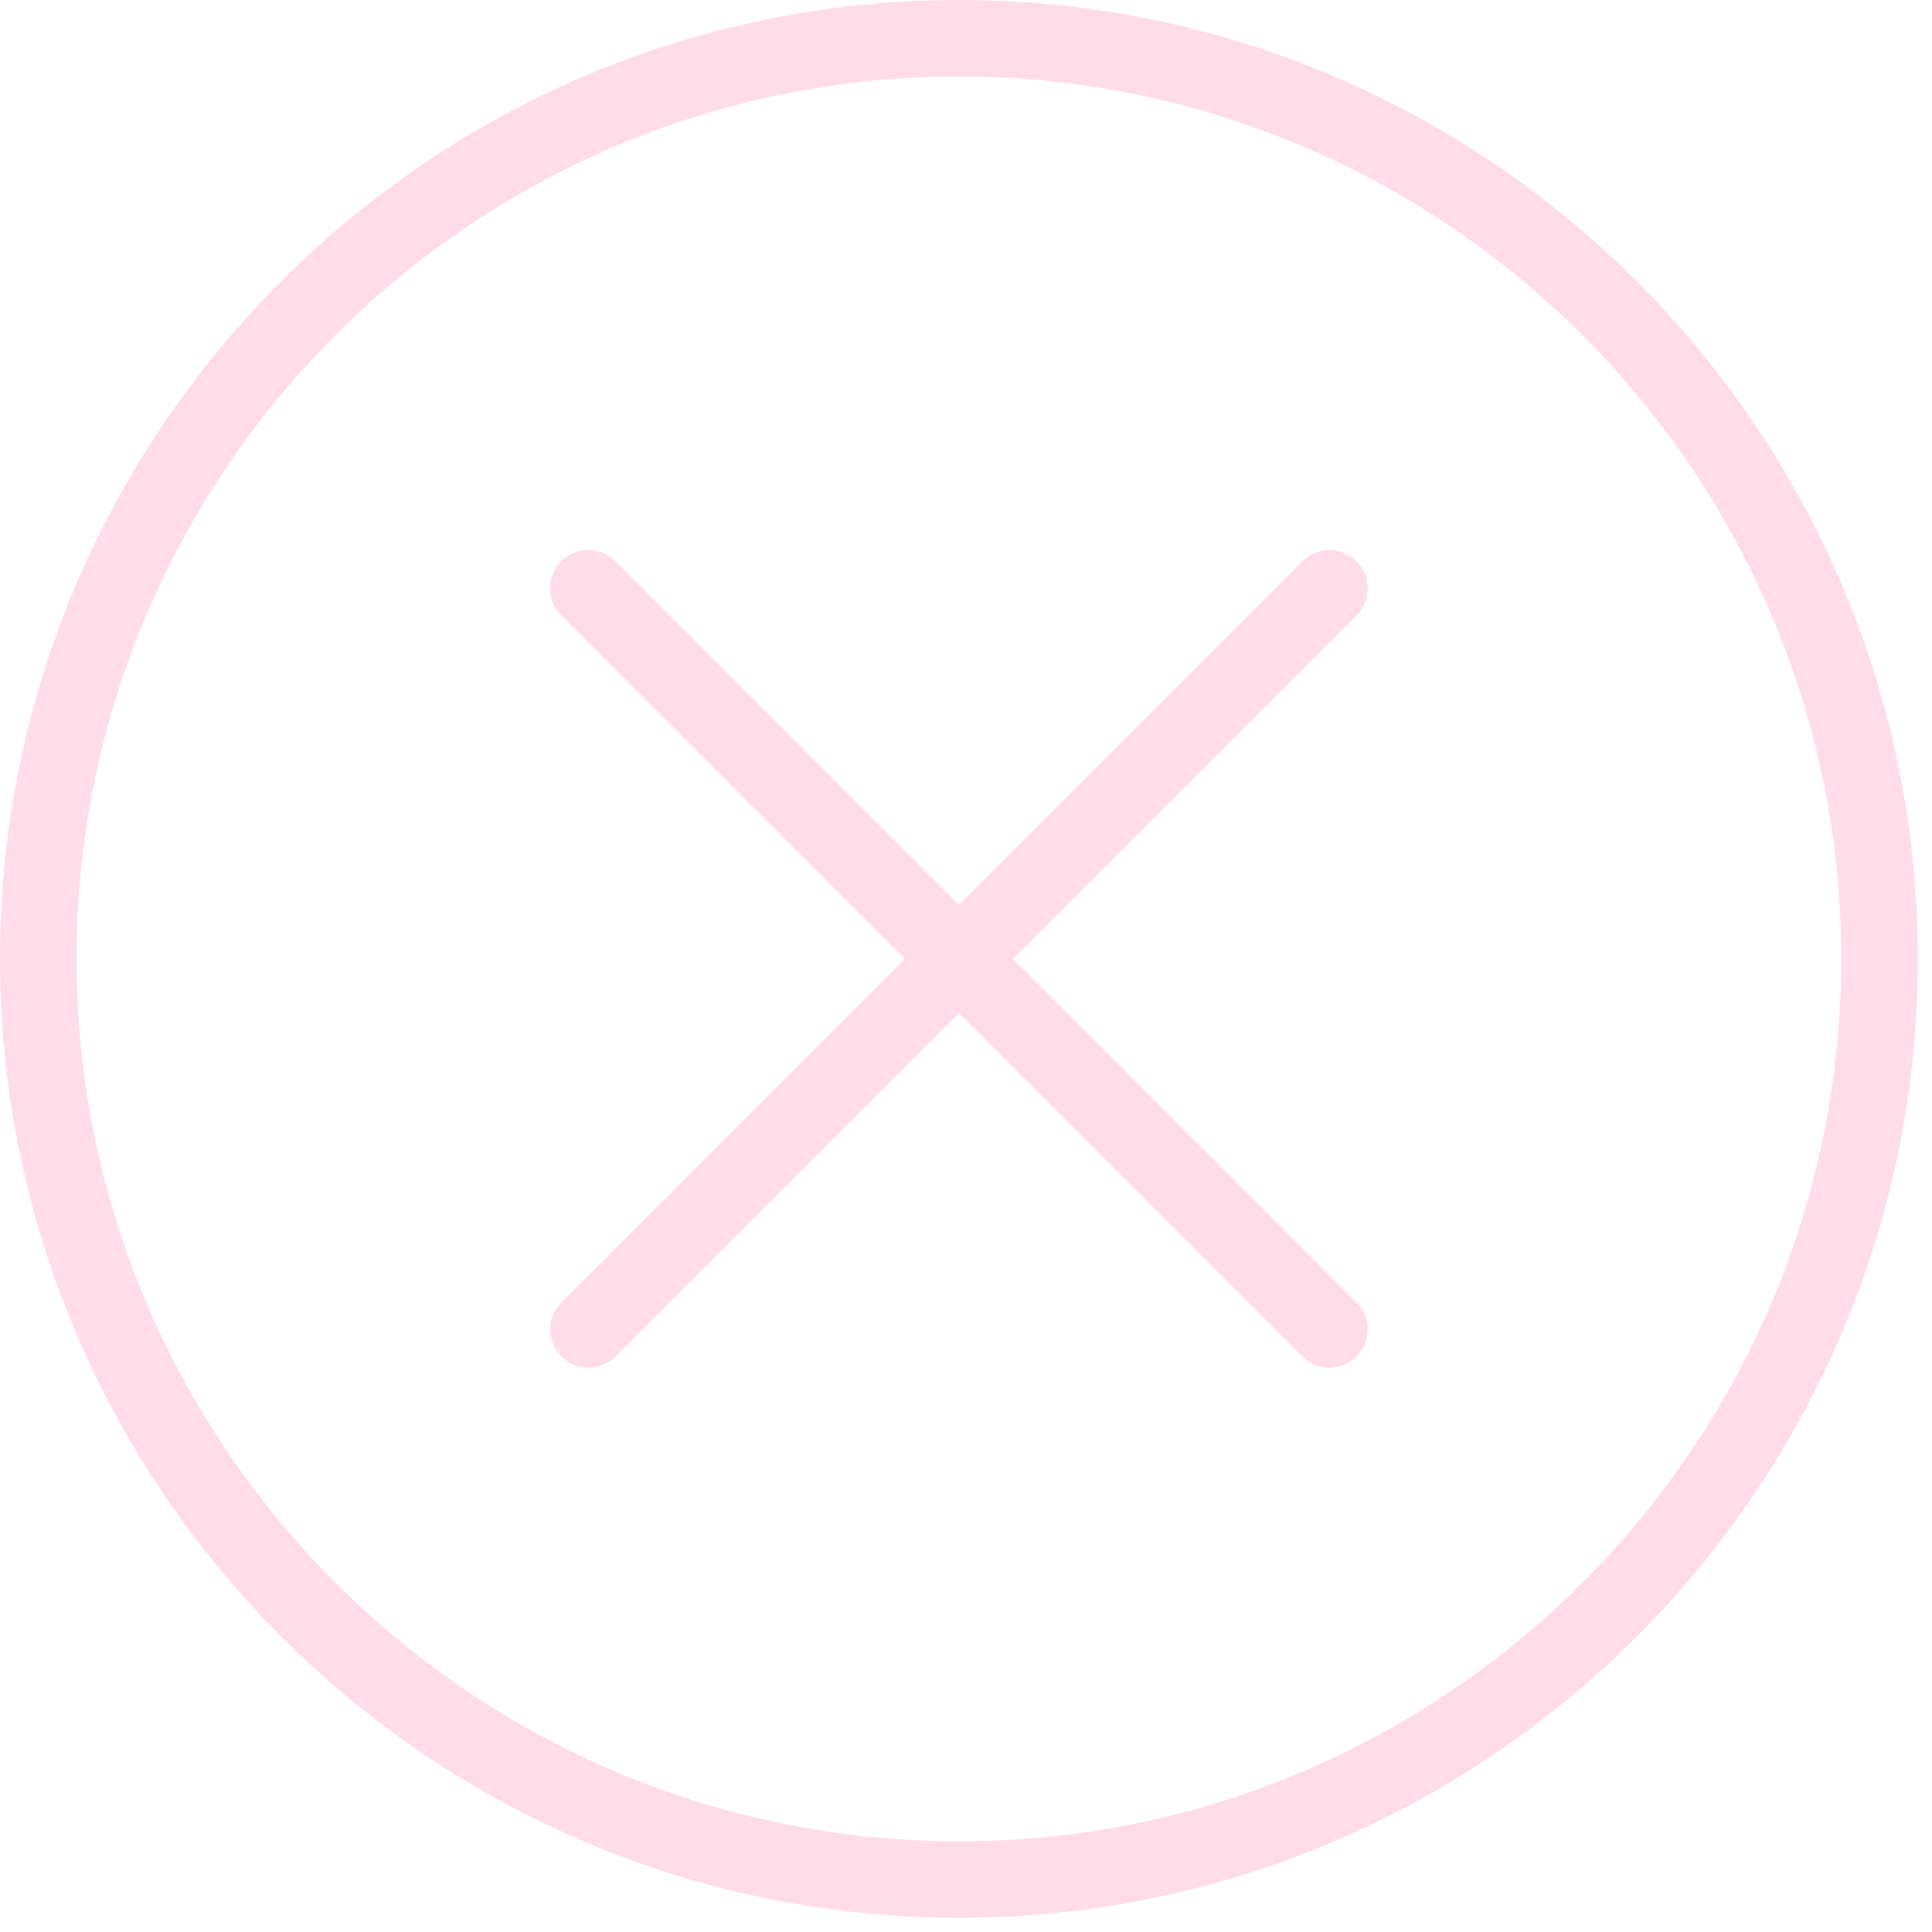 <?xml version="1.0" encoding="UTF-8"?> <svg xmlns="http://www.w3.org/2000/svg" width="101" height="101" viewBox="0 0 101 101" fill="none"><path d="M70.912 29.345C70.131 28.563 68.865 28.563 68.084 29.345L50.129 47.302L32.174 29.345C31.393 28.563 30.127 28.563 29.346 29.345C28.565 30.126 28.565 31.392 29.346 32.173L47.301 50.13L29.346 68.087C28.565 68.867 28.565 70.134 29.346 70.915C29.737 71.305 30.248 71.5 30.76 71.5C31.272 71.5 31.783 71.305 32.174 70.915L50.129 52.959L68.084 70.915C68.475 71.305 68.986 71.5 69.498 71.5C70.01 71.5 70.521 71.305 70.912 70.915C71.693 70.134 71.693 68.867 70.912 68.087L52.957 50.13L70.912 32.173C71.694 31.393 71.694 30.126 70.912 29.345ZM50.129 0C22.487 0 0 22.487 0 50.127C0.002 77.77 22.491 100.258 50.133 100.258C77.772 100.258 100.258 77.769 100.258 50.127C100.258 22.487 77.771 0 50.129 0ZM50.133 96.259H50.131C24.696 96.259 4.002 75.564 4 50.128C4 24.693 24.693 4.001 50.129 4.001C75.565 4.001 96.258 24.694 96.258 50.128C96.258 75.563 75.567 96.259 50.133 96.259Z" fill="#FFDCE8"></path></svg> 